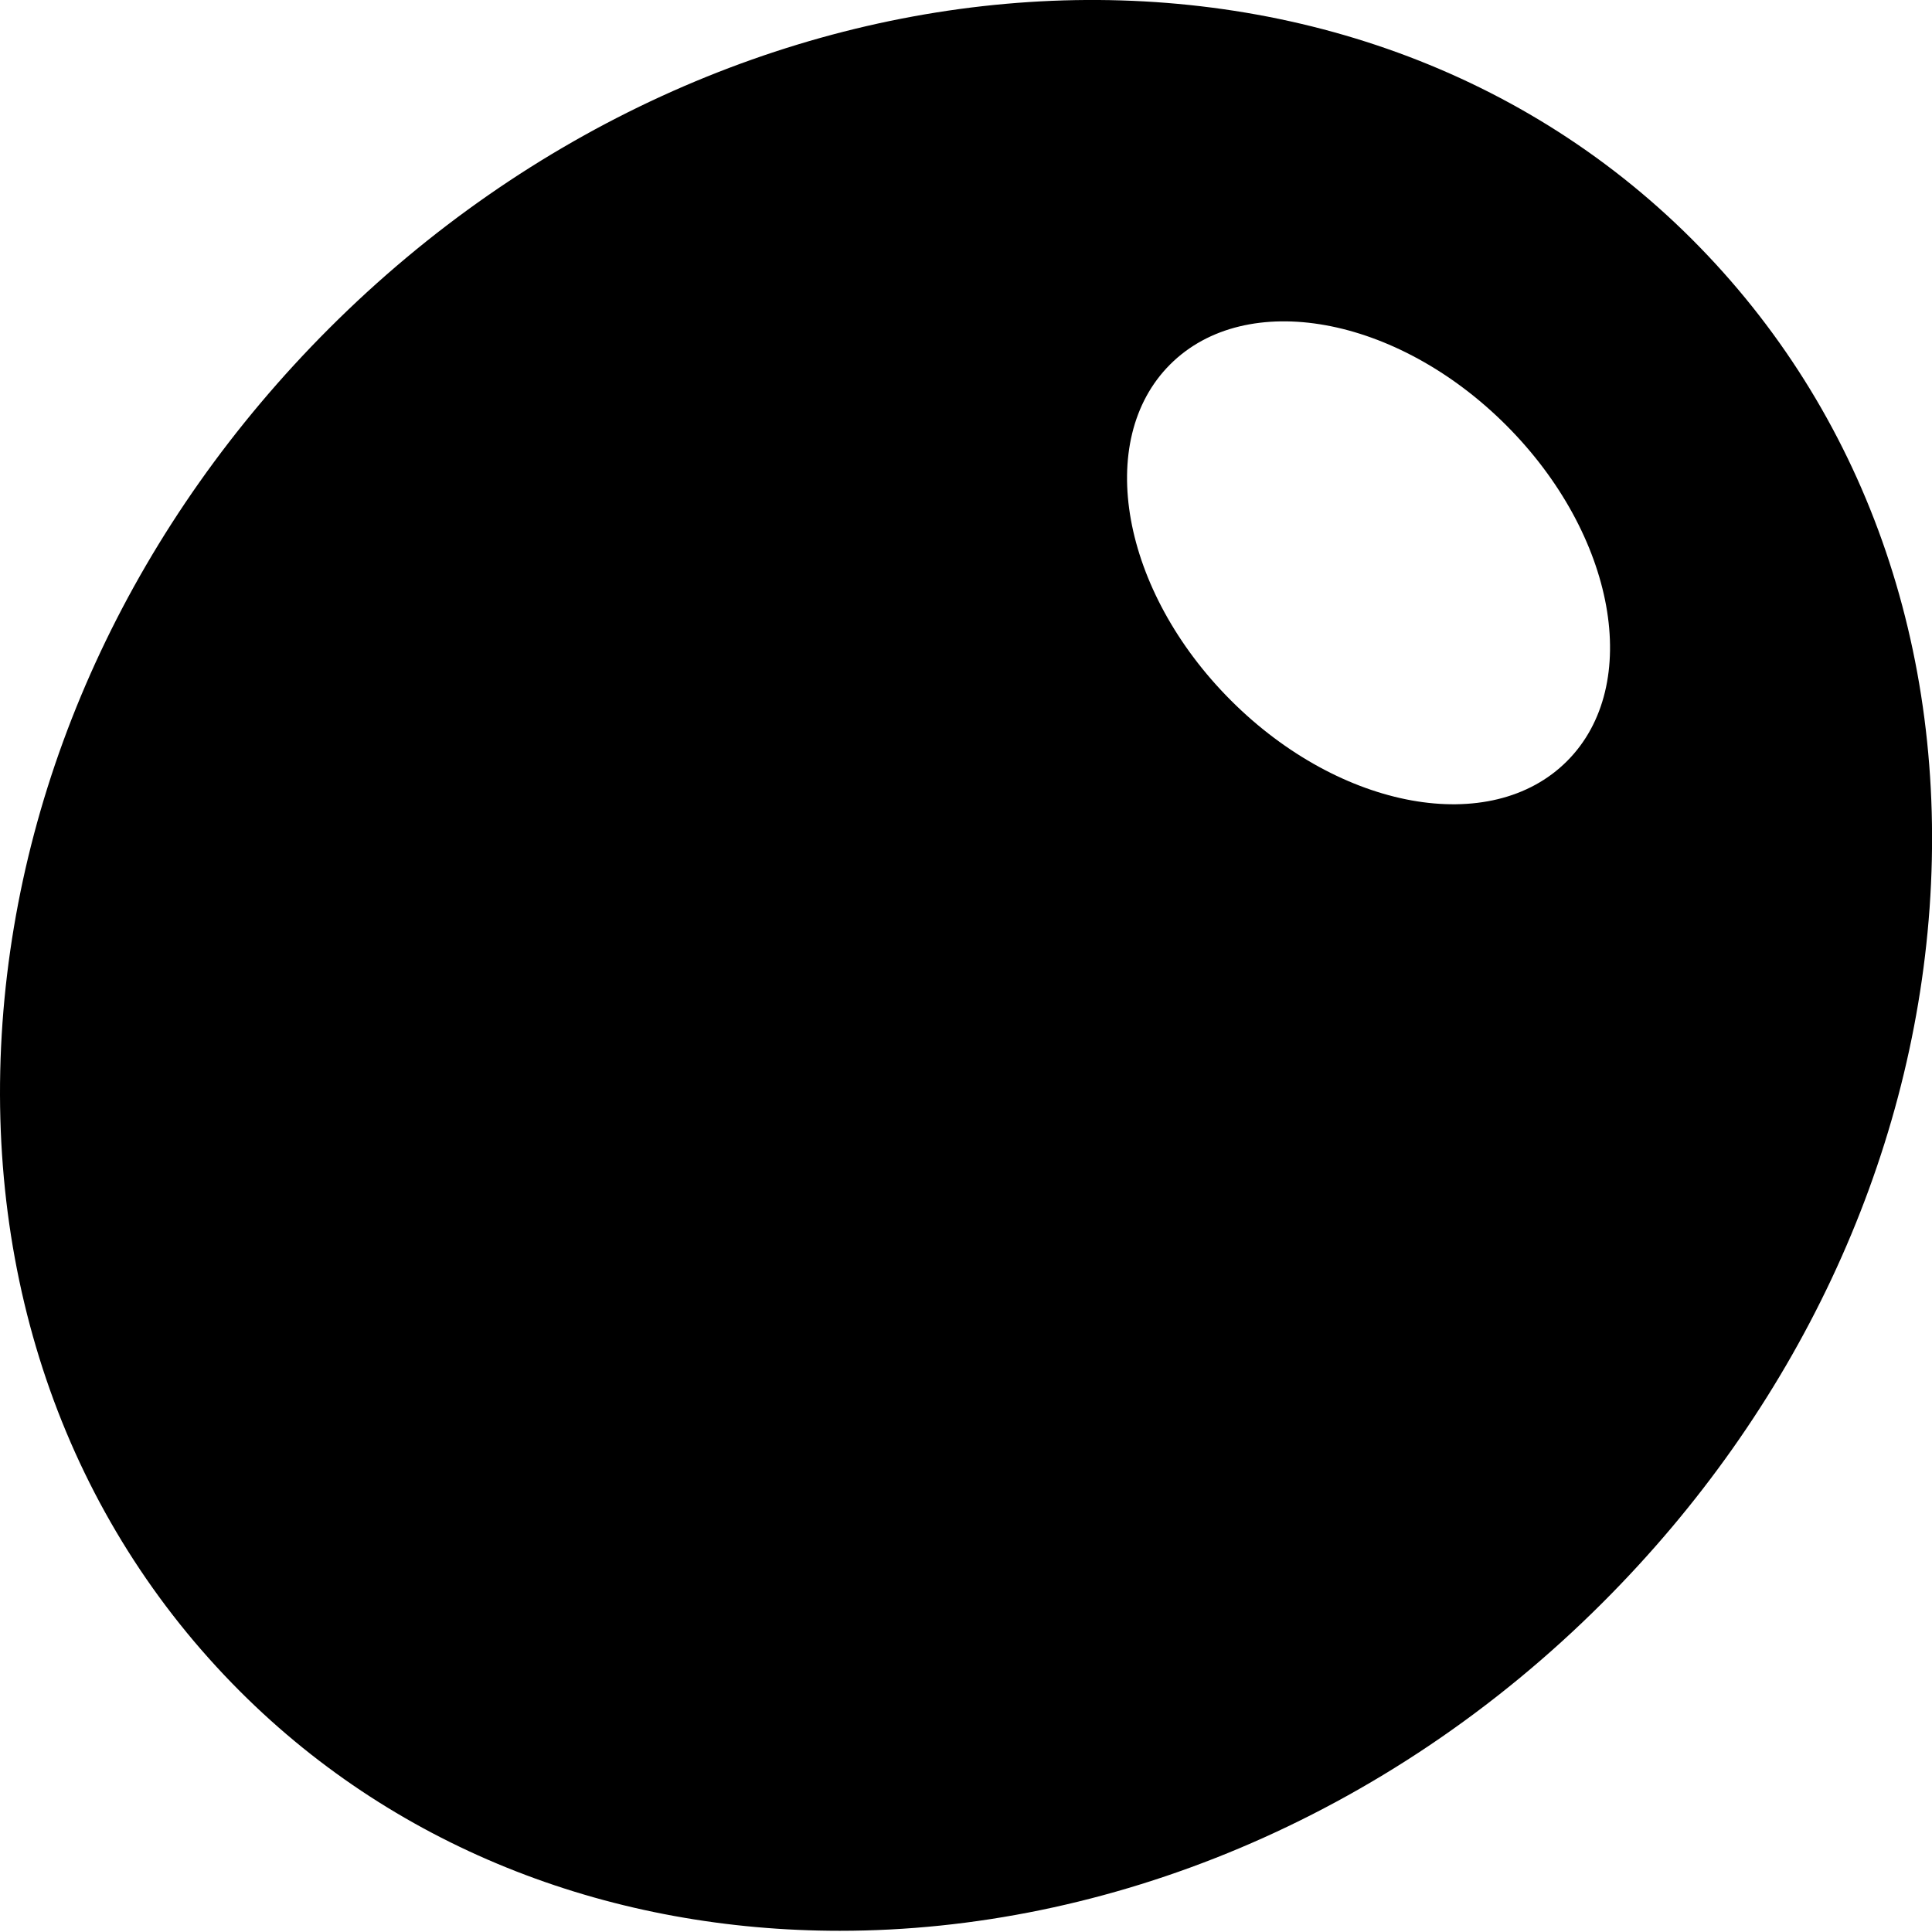 <?xml version="1.0" encoding="UTF-8"?>
<svg xmlns="http://www.w3.org/2000/svg" id="Layer_1" data-name="Layer 1" viewBox="0 0 24 24">
  <path d="m21.019,2.973C16.656-1.388,9.062-.895,4.089,4.079,1.698,6.47.258,9.532.031,12.703c-.229,3.225.818,6.175,2.951,8.308,1.995,1.995,4.664,2.974,7.451,2.974,3.308,0,6.78-1.38,9.479-4.08,2.391-2.39,3.831-5.453,4.058-8.624.229-3.225-.818-6.175-2.951-8.308Zm-1.554,6.483c-.944.944-2.813.606-4.174-.755s-1.7-3.23-.755-4.174,2.813-.606,4.174.755c1.361,1.361,1.7,3.23.755,4.174Z"/>
</svg>
